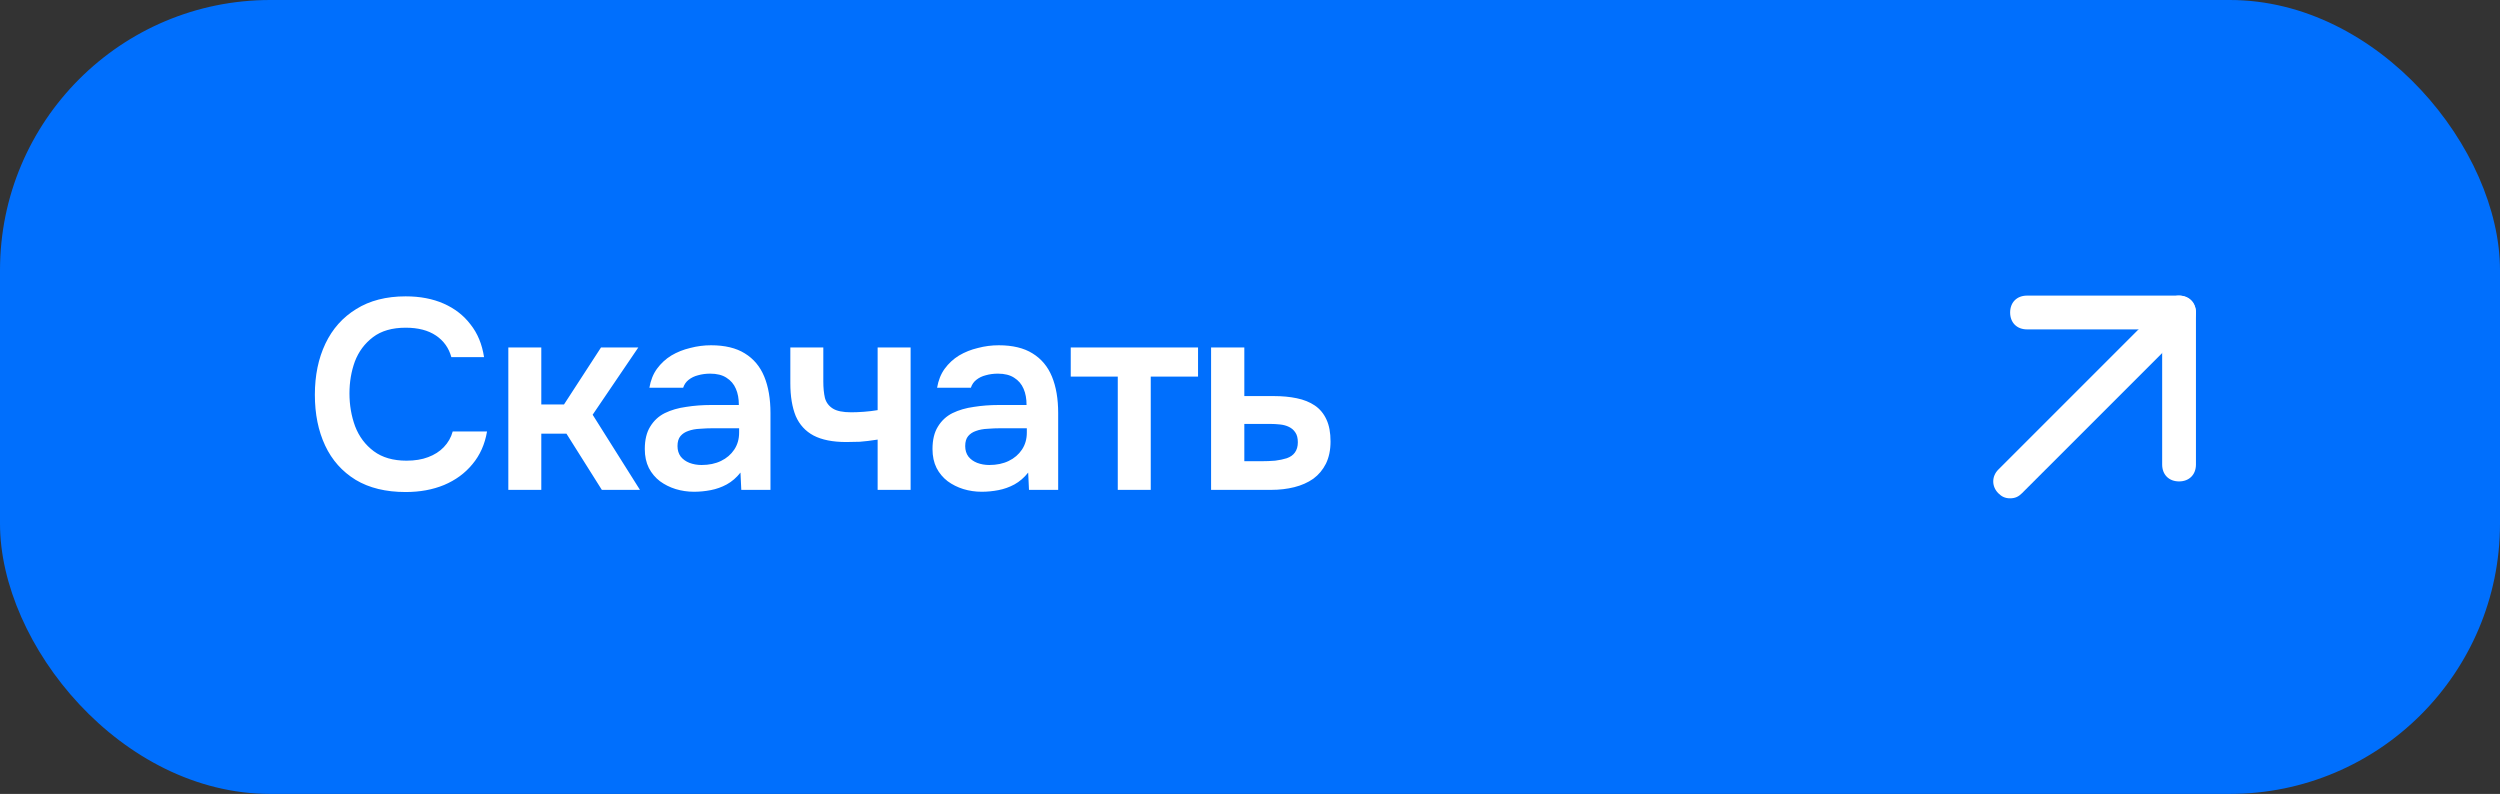 <?xml version="1.0" encoding="UTF-8"?> <svg xmlns="http://www.w3.org/2000/svg" width="148" height="47" viewBox="0 0 148 47" fill="none"><rect x="0" y="0" width="148" height="47" fill="#333333" stroke="none"/><rect width="148" height="47" rx="16" fill="#006FFD"></rect><path d="M24.016 29.128C22.843 29.128 21.856 28.888 21.056 28.408C20.256 27.917 19.653 27.24 19.248 26.376C18.843 25.512 18.64 24.509 18.64 23.368C18.64 22.227 18.848 21.219 19.264 20.344C19.68 19.469 20.288 18.787 21.088 18.296C21.888 17.795 22.864 17.544 24.016 17.544C24.869 17.544 25.621 17.688 26.272 17.976C26.923 18.264 27.451 18.675 27.856 19.208C28.272 19.731 28.539 20.376 28.656 21.144H26.72C26.571 20.6 26.267 20.173 25.808 19.864C25.349 19.555 24.752 19.4 24.016 19.4C23.216 19.4 22.571 19.587 22.08 19.96C21.589 20.333 21.232 20.813 21.008 21.4C20.795 21.987 20.688 22.616 20.688 23.288C20.688 23.981 20.8 24.632 21.024 25.24C21.259 25.848 21.627 26.339 22.128 26.712C22.629 27.085 23.275 27.272 24.064 27.272C24.555 27.272 24.981 27.203 25.344 27.064C25.717 26.925 26.027 26.728 26.272 26.472C26.528 26.205 26.704 25.896 26.8 25.544H28.832C28.704 26.301 28.416 26.947 27.968 27.48C27.531 28.013 26.971 28.424 26.288 28.712C25.616 28.989 24.859 29.128 24.016 29.128ZM30.093 29V20.568H32.045V23.944H33.389L35.581 20.568H37.789L35.085 24.552L37.885 29H35.629L33.533 25.672H32.045V29H30.093ZM41.084 29.112C40.711 29.112 40.348 29.059 39.996 28.952C39.655 28.845 39.346 28.691 39.068 28.488C38.791 28.275 38.572 28.013 38.412 27.704C38.252 27.384 38.172 27.011 38.172 26.584C38.172 26.04 38.279 25.597 38.492 25.256C38.706 24.904 38.994 24.637 39.356 24.456C39.73 24.275 40.151 24.152 40.62 24.088C41.09 24.013 41.58 23.976 42.092 23.976H43.74C43.74 23.603 43.682 23.283 43.564 23.016C43.447 22.739 43.26 22.52 43.004 22.36C42.759 22.2 42.439 22.12 42.044 22.12C41.788 22.12 41.548 22.152 41.324 22.216C41.111 22.269 40.924 22.36 40.764 22.488C40.615 22.605 40.508 22.76 40.444 22.952H38.444C38.519 22.515 38.668 22.141 38.892 21.832C39.127 21.512 39.41 21.251 39.74 21.048C40.082 20.845 40.455 20.696 40.86 20.6C41.266 20.493 41.676 20.44 42.092 20.44C42.914 20.44 43.58 20.6 44.092 20.92C44.615 21.24 44.999 21.699 45.244 22.296C45.49 22.893 45.612 23.613 45.612 24.456V29H43.884L43.836 27.976C43.602 28.275 43.33 28.509 43.02 28.68C42.722 28.84 42.407 28.952 42.076 29.016C41.746 29.08 41.415 29.112 41.084 29.112ZM41.532 27.528C41.97 27.528 42.354 27.448 42.684 27.288C43.015 27.128 43.276 26.904 43.468 26.616C43.66 26.328 43.756 25.992 43.756 25.608V25.352H42.236C41.959 25.352 41.692 25.363 41.436 25.384C41.18 25.395 40.951 25.437 40.748 25.512C40.556 25.576 40.402 25.677 40.284 25.816C40.167 25.955 40.108 26.152 40.108 26.408C40.108 26.653 40.172 26.861 40.3 27.032C40.428 27.192 40.599 27.315 40.812 27.4C41.036 27.485 41.276 27.528 41.532 27.528ZM51.956 29V26.024C51.55 26.088 51.199 26.131 50.9 26.152C50.612 26.163 50.345 26.168 50.1 26.168C49.3 26.168 48.654 26.04 48.164 25.784C47.684 25.528 47.332 25.144 47.108 24.632C46.895 24.109 46.788 23.459 46.788 22.68V20.568H48.74V22.584C48.74 22.957 48.772 23.283 48.836 23.56C48.91 23.827 49.065 24.035 49.3 24.184C49.535 24.333 49.897 24.408 50.388 24.408C50.623 24.408 50.879 24.397 51.156 24.376C51.433 24.355 51.7 24.323 51.956 24.28V20.568H53.908V29H51.956ZM58.116 29.112C57.743 29.112 57.38 29.059 57.028 28.952C56.687 28.845 56.377 28.691 56.1 28.488C55.823 28.275 55.604 28.013 55.444 27.704C55.284 27.384 55.204 27.011 55.204 26.584C55.204 26.04 55.311 25.597 55.524 25.256C55.737 24.904 56.026 24.637 56.388 24.456C56.761 24.275 57.183 24.152 57.652 24.088C58.121 24.013 58.612 23.976 59.124 23.976H60.772C60.772 23.603 60.714 23.283 60.596 23.016C60.479 22.739 60.292 22.52 60.036 22.36C59.791 22.2 59.471 22.12 59.076 22.12C58.82 22.12 58.58 22.152 58.356 22.216C58.143 22.269 57.956 22.36 57.796 22.488C57.647 22.605 57.54 22.76 57.476 22.952H55.476C55.551 22.515 55.7 22.141 55.924 21.832C56.159 21.512 56.441 21.251 56.772 21.048C57.114 20.845 57.487 20.696 57.892 20.6C58.297 20.493 58.708 20.44 59.124 20.44C59.946 20.44 60.612 20.6 61.124 20.92C61.647 21.24 62.031 21.699 62.276 22.296C62.522 22.893 62.644 23.613 62.644 24.456V29H60.916L60.868 27.976C60.633 28.275 60.361 28.509 60.052 28.68C59.754 28.84 59.439 28.952 59.108 29.016C58.778 29.08 58.447 29.112 58.116 29.112ZM58.564 27.528C59.002 27.528 59.386 27.448 59.716 27.288C60.047 27.128 60.308 26.904 60.5 26.616C60.692 26.328 60.788 25.992 60.788 25.608V25.352H59.268C58.991 25.352 58.724 25.363 58.468 25.384C58.212 25.395 57.983 25.437 57.78 25.512C57.588 25.576 57.434 25.677 57.316 25.816C57.199 25.955 57.14 26.152 57.14 26.408C57.14 26.653 57.204 26.861 57.332 27.032C57.46 27.192 57.631 27.315 57.844 27.4C58.068 27.485 58.308 27.528 58.564 27.528ZM66.172 29V22.296H63.388V20.568H70.924V22.296H68.124V29H66.172ZM71.696 29V20.568H73.664V23.448H75.424C75.915 23.448 76.362 23.491 76.768 23.576C77.184 23.661 77.541 23.805 77.84 24.008C78.138 24.211 78.368 24.488 78.528 24.84C78.688 25.181 78.768 25.613 78.768 26.136C78.768 26.637 78.677 27.075 78.496 27.448C78.314 27.811 78.064 28.109 77.744 28.344C77.424 28.568 77.05 28.733 76.624 28.84C76.197 28.947 75.744 29 75.264 29H71.696ZM73.664 27.304H74.672C74.96 27.304 75.232 27.293 75.488 27.272C75.744 27.24 75.973 27.192 76.176 27.128C76.389 27.053 76.549 26.941 76.656 26.792C76.773 26.632 76.832 26.429 76.832 26.184C76.832 25.939 76.784 25.747 76.688 25.608C76.592 25.459 76.464 25.347 76.304 25.272C76.154 25.197 75.978 25.149 75.776 25.128C75.584 25.107 75.386 25.096 75.184 25.096H73.664V27.304Z" fill="white"></path><path d="M119 29.5C119.3 29.5 119.5 29.4 119.7 29.2L129.7 19.2C130.1 18.8 130.1 18.2 129.7 17.8C129.3 17.4 128.7 17.4 128.3 17.8L118.3 27.8C117.9 28.2 117.9 28.8 118.3 29.2C118.5 29.4 118.7 29.5 119 29.5Z" fill="white"></path><path d="M129 28.5C129.6 28.5 130 28.1 130 27.5V18.5C130 17.9 129.6 17.5 129 17.5H120C119.4 17.5 119 17.9 119 18.5C119 19.1 119.4 19.5 120 19.5H128V27.5C128 28.1 128.4 28.5 129 28.5Z" fill="white"></path></svg> 